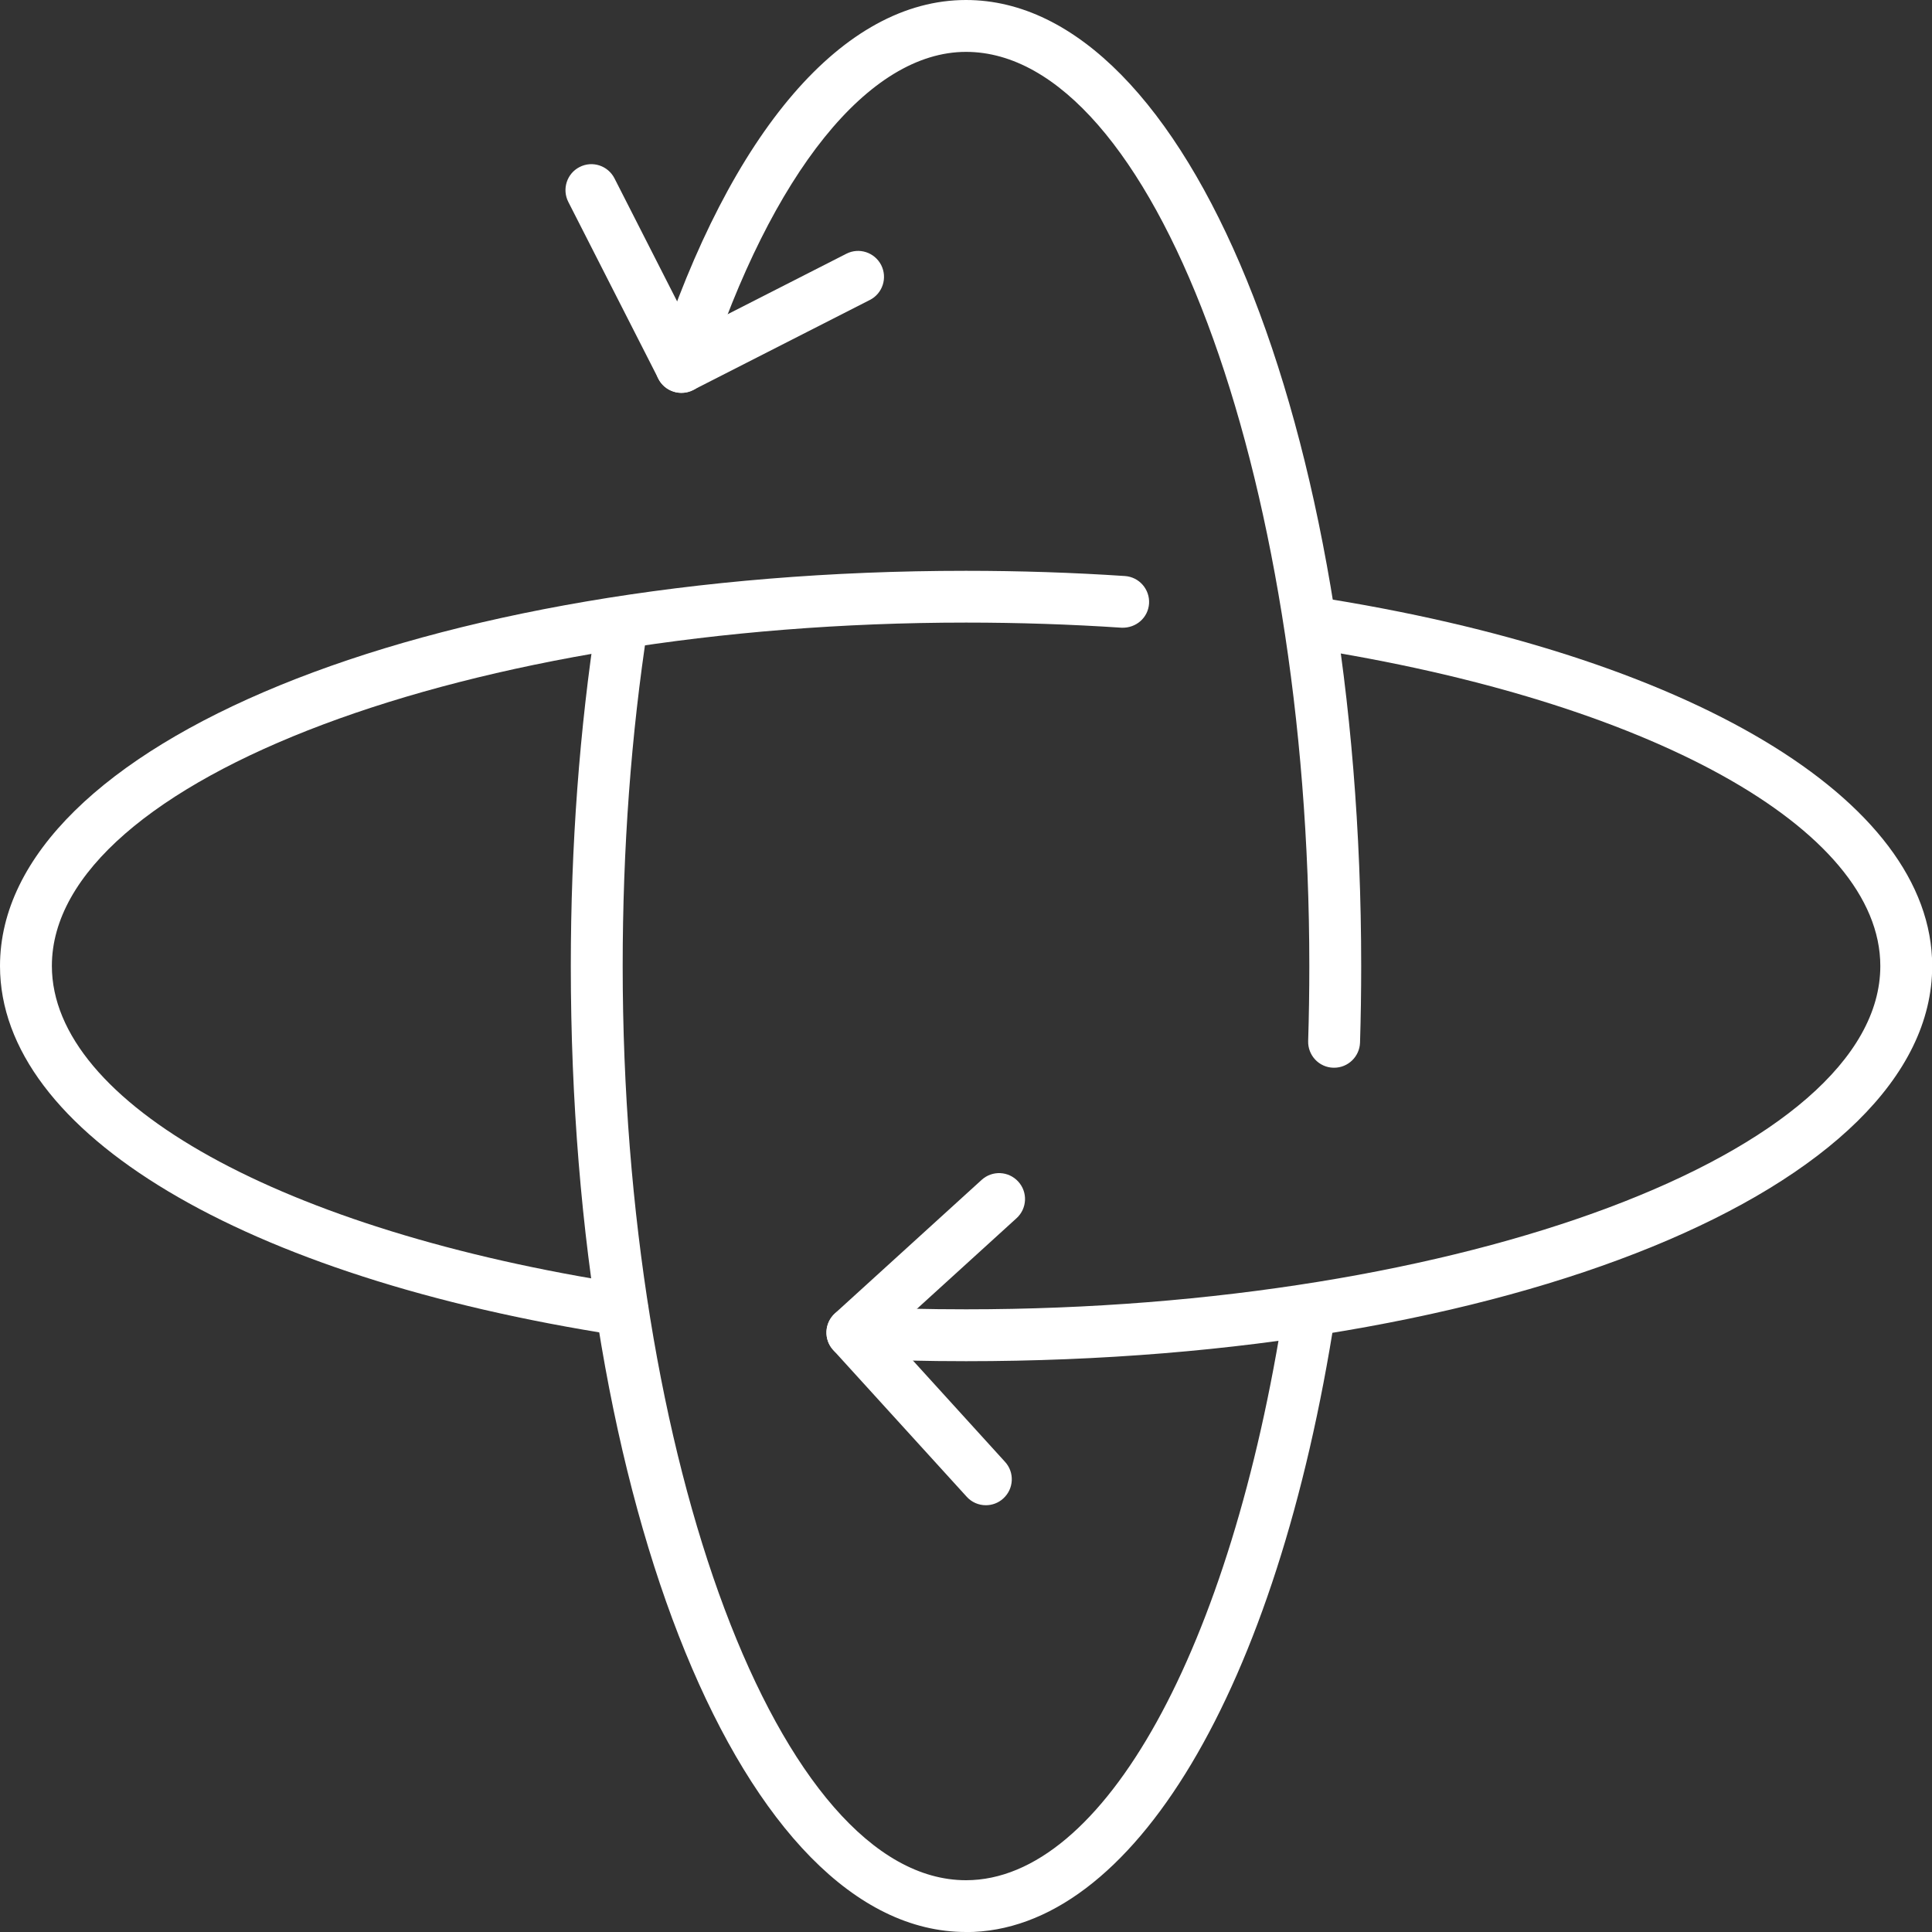 <?xml version="1.0" encoding="UTF-8"?> <svg xmlns="http://www.w3.org/2000/svg" id="Layer_2" data-name="Layer 2" viewBox="0 0 200 200"><rect x="0" y="0" width="200" height="200" fill="#333333" stroke="none"/><defs><style> .cls-1 { fill: #fff; stroke-width: 0px; } </style></defs><g id="Layer_1-2" data-name="Layer 1"><g><path class="cls-1" d="m70.54,40.66c-.28,0-.56-.04-.83-.13-.68-.22-1.24-.7-1.56-1.33l-9.32-18.3c-.67-1.32-.15-2.94,1.17-3.61,1.32-.68,2.93-.15,3.61,1.17l8.1,15.91,15.9-8.1c1.32-.68,2.93-.15,3.61,1.17.67,1.32.15,2.94-1.17,3.61l-18.29,9.32c-.38.19-.8.29-1.22.29Z"></path><path class="cls-1" d="m102.05,155.82c-.73,0-1.46-.3-1.98-.88l-13.82-15.19c-1-1.09-.92-2.79.18-3.79l15.19-13.82c1.1-1,2.79-.92,3.79.18,1,1.09.92,2.79-.18,3.79l-13.2,12.01,12.01,13.21c1,1.09.92,2.79-.18,3.79-.51.47-1.16.7-1.8.7Z"></path><path class="cls-1" d="m100,140.91c-3.97,0-7.97-.09-11.89-.28-1.48-.07-2.62-1.33-2.55-2.81.07-1.48,1.35-2.63,2.81-2.55,3.83.18,7.75.27,11.64.27,51.3,0,94.64-16.28,94.64-35.54,0-14.21-23.9-27.45-59.46-32.94-1.46-.23-2.47-1.59-2.24-3.06.23-1.46,1.59-2.46,3.06-2.24,38.89,6,64.01,21.01,64.01,38.24,0,22.94-43.93,40.91-100,40.91Z"></path><path class="cls-1" d="m64.42,138.27c-.14,0-.27-.01-.41-.03C25.12,132.24,0,117.23,0,100c0-22.94,43.93-40.91,100-40.91,5.53,0,11.07.18,16.45.54,1.48.1,2.59,1.38,2.5,2.85-.1,1.48-1.36,2.56-2.85,2.5-5.26-.35-10.67-.53-16.09-.53-51.3,0-94.64,16.28-94.64,35.54,0,14.21,23.9,27.45,59.46,32.94,1.46.23,2.47,1.59,2.24,3.06-.2,1.32-1.35,2.27-2.65,2.27Z"></path><path class="cls-1" d="m100,200c-22.94,0-40.91-43.93-40.91-100,0-12.43.9-24.53,2.67-35.99.23-1.46,1.6-2.47,3.06-2.24,1.46.23,2.47,1.59,2.24,3.06-1.73,11.19-2.6,23.02-2.6,35.17,0,51.3,16.28,94.64,35.54,94.64,14.21,0,27.45-23.89,32.94-59.45.23-1.46,1.6-2.46,3.06-2.24,1.46.23,2.47,1.59,2.24,3.06-6,38.88-21.01,64-38.24,64Z"></path><path class="cls-1" d="m138.11,110.53s-.06,0-.09,0c-1.48-.04-2.64-1.28-2.6-2.76.08-2.56.12-5.15.12-7.76,0-51.3-16.28-94.64-35.54-94.64-10.04,0-20.1,12.5-26.91,33.45-.46,1.41-1.97,2.18-3.38,1.72-1.41-.46-2.18-1.97-1.72-3.38C75.67,13.54,87.34,0,100,0c22.94,0,40.91,43.93,40.91,100,0,2.67-.04,5.31-.12,7.93-.05,1.45-1.24,2.6-2.68,2.6Z"></path></g></g></svg> 